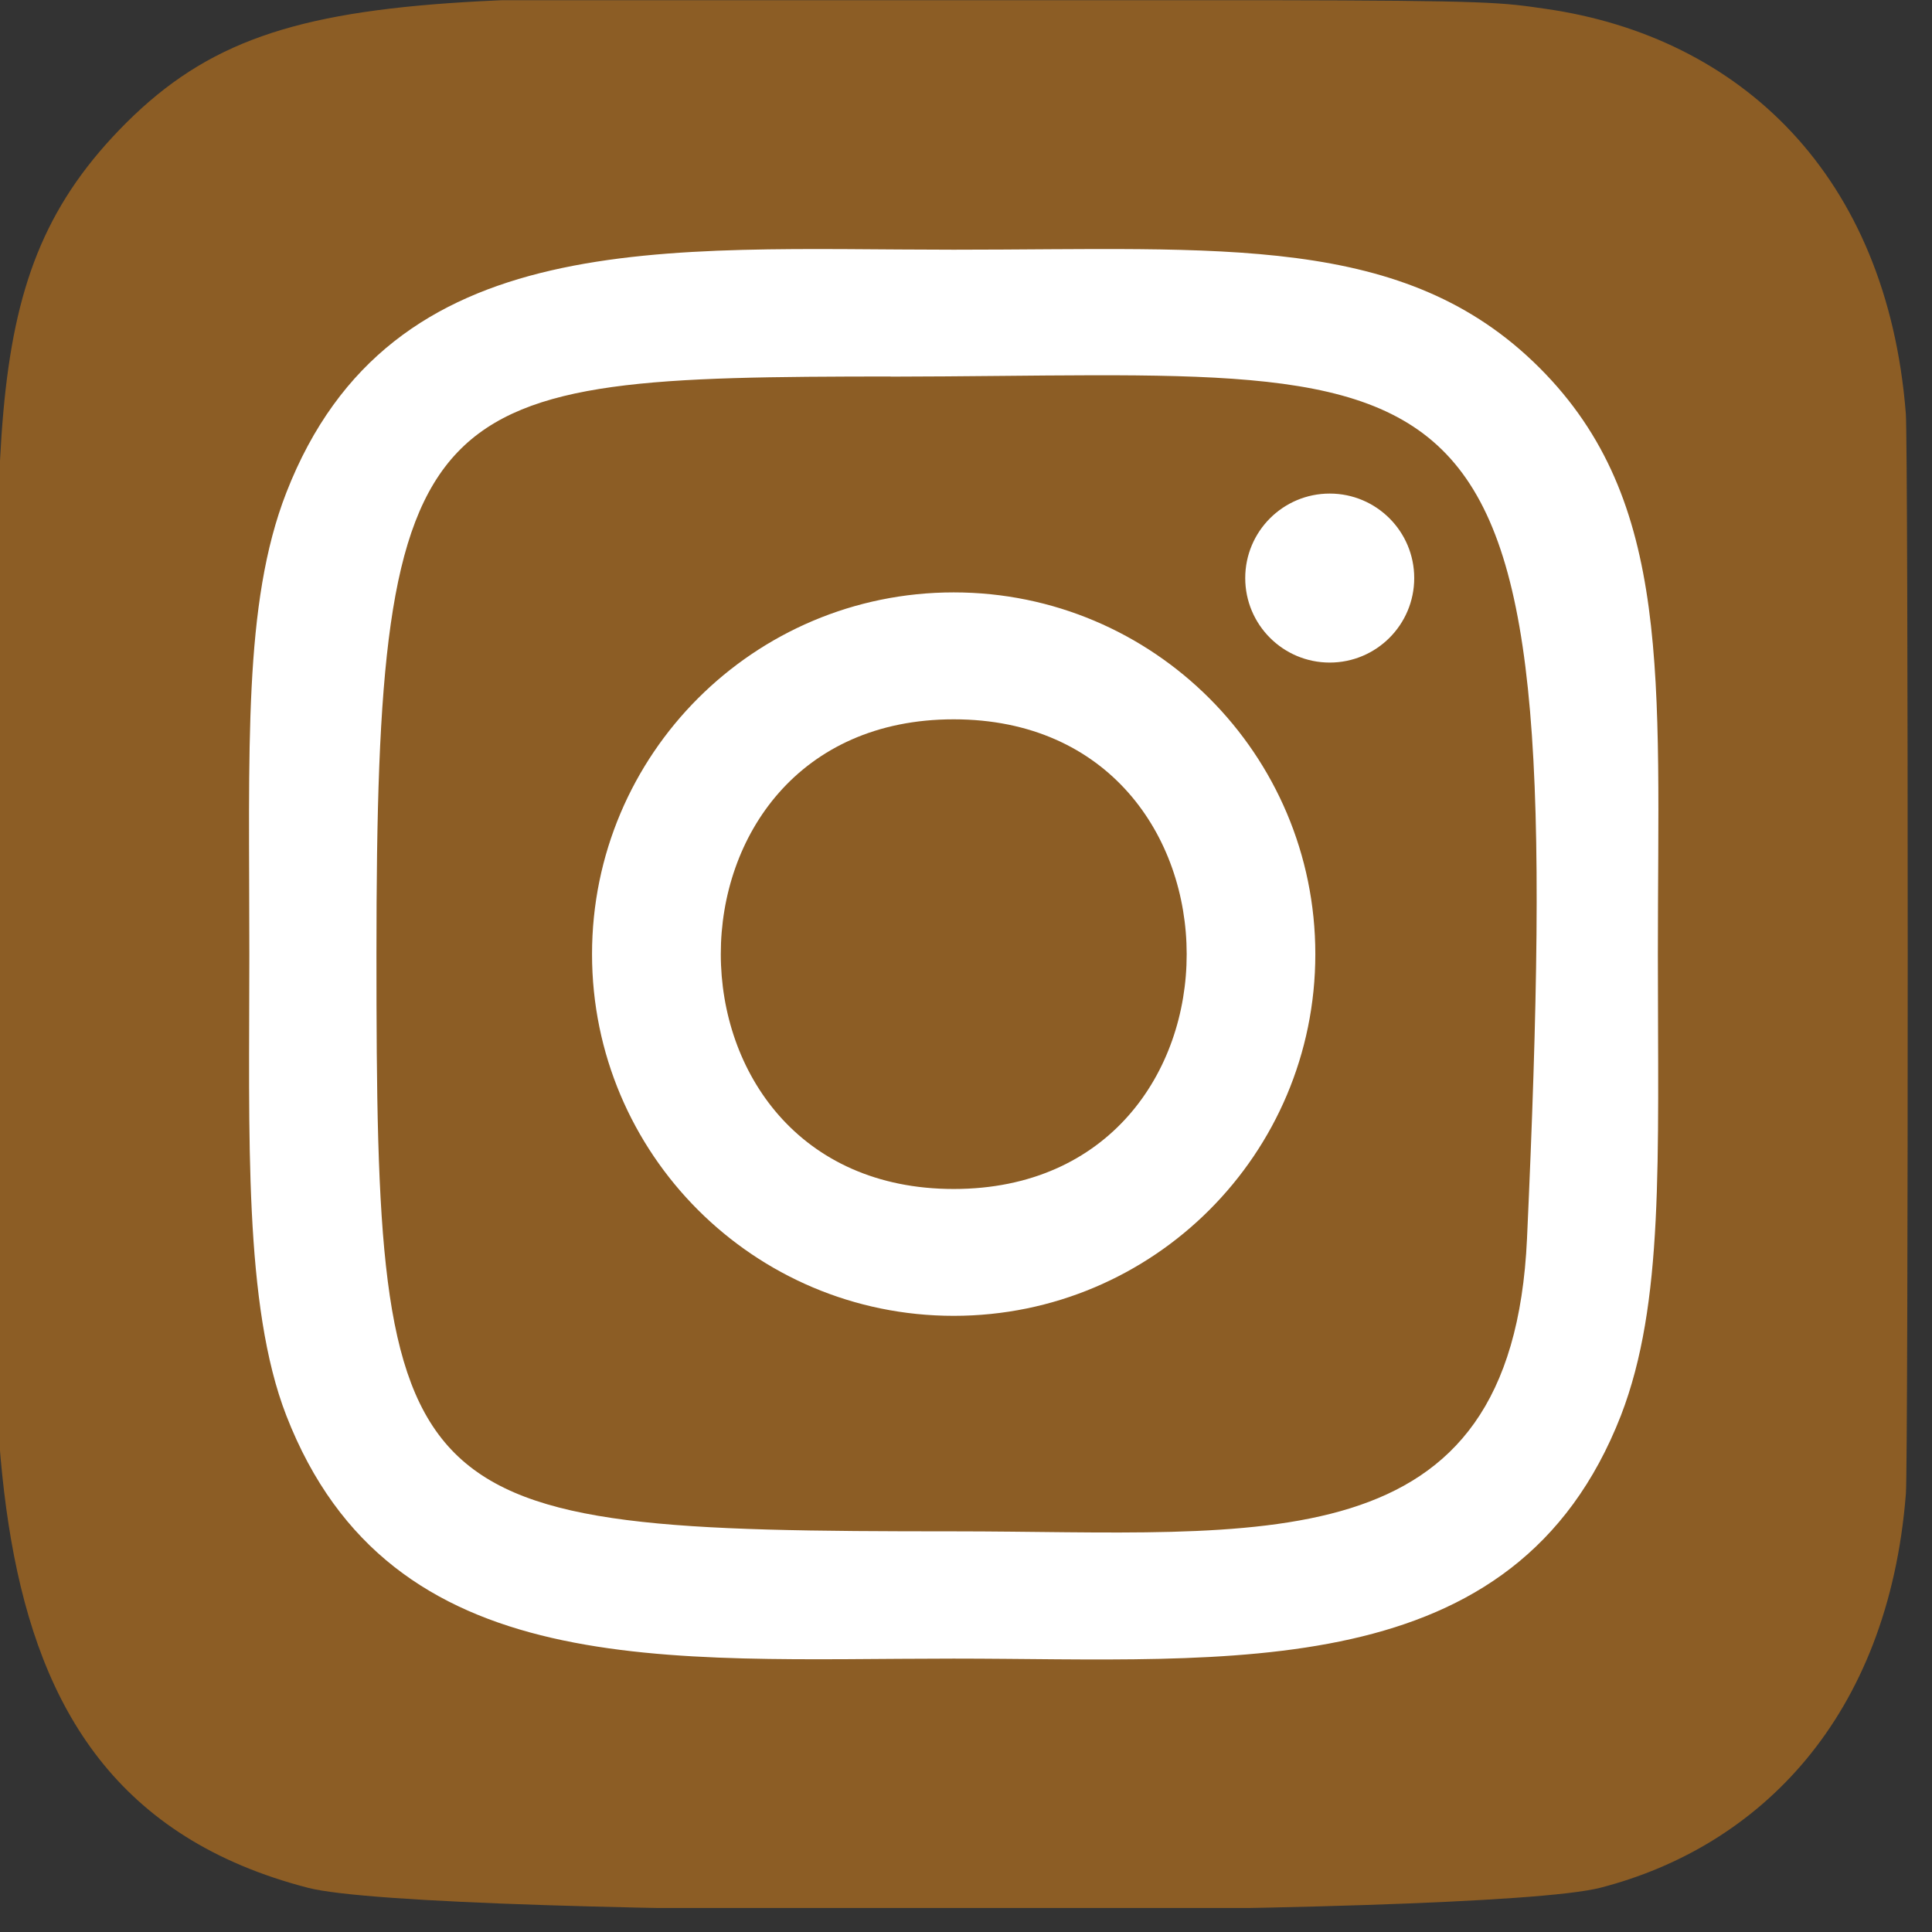 <svg xmlns="http://www.w3.org/2000/svg" width="53" height="53" viewBox="0 0 53 53" fill="none">
    <rect x="0" y="0" width="53" height="53" fill="#333333" stroke="none"/>
    <g clip-path="url(#clip0_243_31667)">
        <path d="M3.27 3.566C-0.842 7.838 -0.001 12.376 -0.001 26.162C-0.001 37.611 -1.998 49.088 8.456 51.789C11.721 52.629 40.645 52.629 43.906 51.785C48.258 50.662 51.8 47.132 52.284 40.975C52.351 40.116 52.351 12.223 52.282 11.346C51.767 4.789 47.73 1.01 42.412 0.244C41.193 0.068 40.949 0.015 34.694 0.005C12.51 0.015 7.647 -0.972 3.27 3.566Z" fill="#8C5D25"/>
        <path d="M26.163 6.85C18.245 6.85 10.726 6.145 7.854 13.516C6.668 16.56 6.84 20.514 6.84 26.175C6.84 31.143 6.681 35.812 7.854 38.832C10.72 46.207 18.3 45.5 26.159 45.5C33.741 45.5 41.559 46.29 44.466 38.832C45.654 35.757 45.48 31.862 45.48 26.175C45.48 18.625 45.896 13.752 42.235 10.092C38.528 6.385 33.514 6.85 26.154 6.85H26.163ZM24.432 10.332C40.948 10.306 43.05 8.47 41.89 33.977C41.478 42.999 34.609 42.009 26.165 42.009C10.77 42.009 10.327 41.569 10.327 26.166C10.327 10.585 11.548 10.341 24.432 10.328V10.332ZM36.478 13.54C35.198 13.54 34.16 14.578 34.16 15.858C34.16 17.138 35.198 18.176 36.478 18.176C37.758 18.176 38.796 17.138 38.796 15.858C38.796 14.578 37.758 13.54 36.478 13.54ZM26.163 16.251C20.683 16.251 16.241 20.695 16.241 26.175C16.241 31.655 20.683 36.097 26.163 36.097C31.643 36.097 36.083 31.655 36.083 26.175C36.083 20.695 31.643 16.251 26.163 16.251ZM26.163 19.733C34.679 19.733 34.69 32.617 26.163 32.617C17.65 32.617 17.637 19.733 26.163 19.733Z" fill="white"/>
    </g>
    <defs>
        <clipPath id="clip0_243_31667">
            <rect width="52.337" height="52.337" fill="white" transform="translate(0 0.005)"/>
        </clipPath>
    </defs>
</svg>